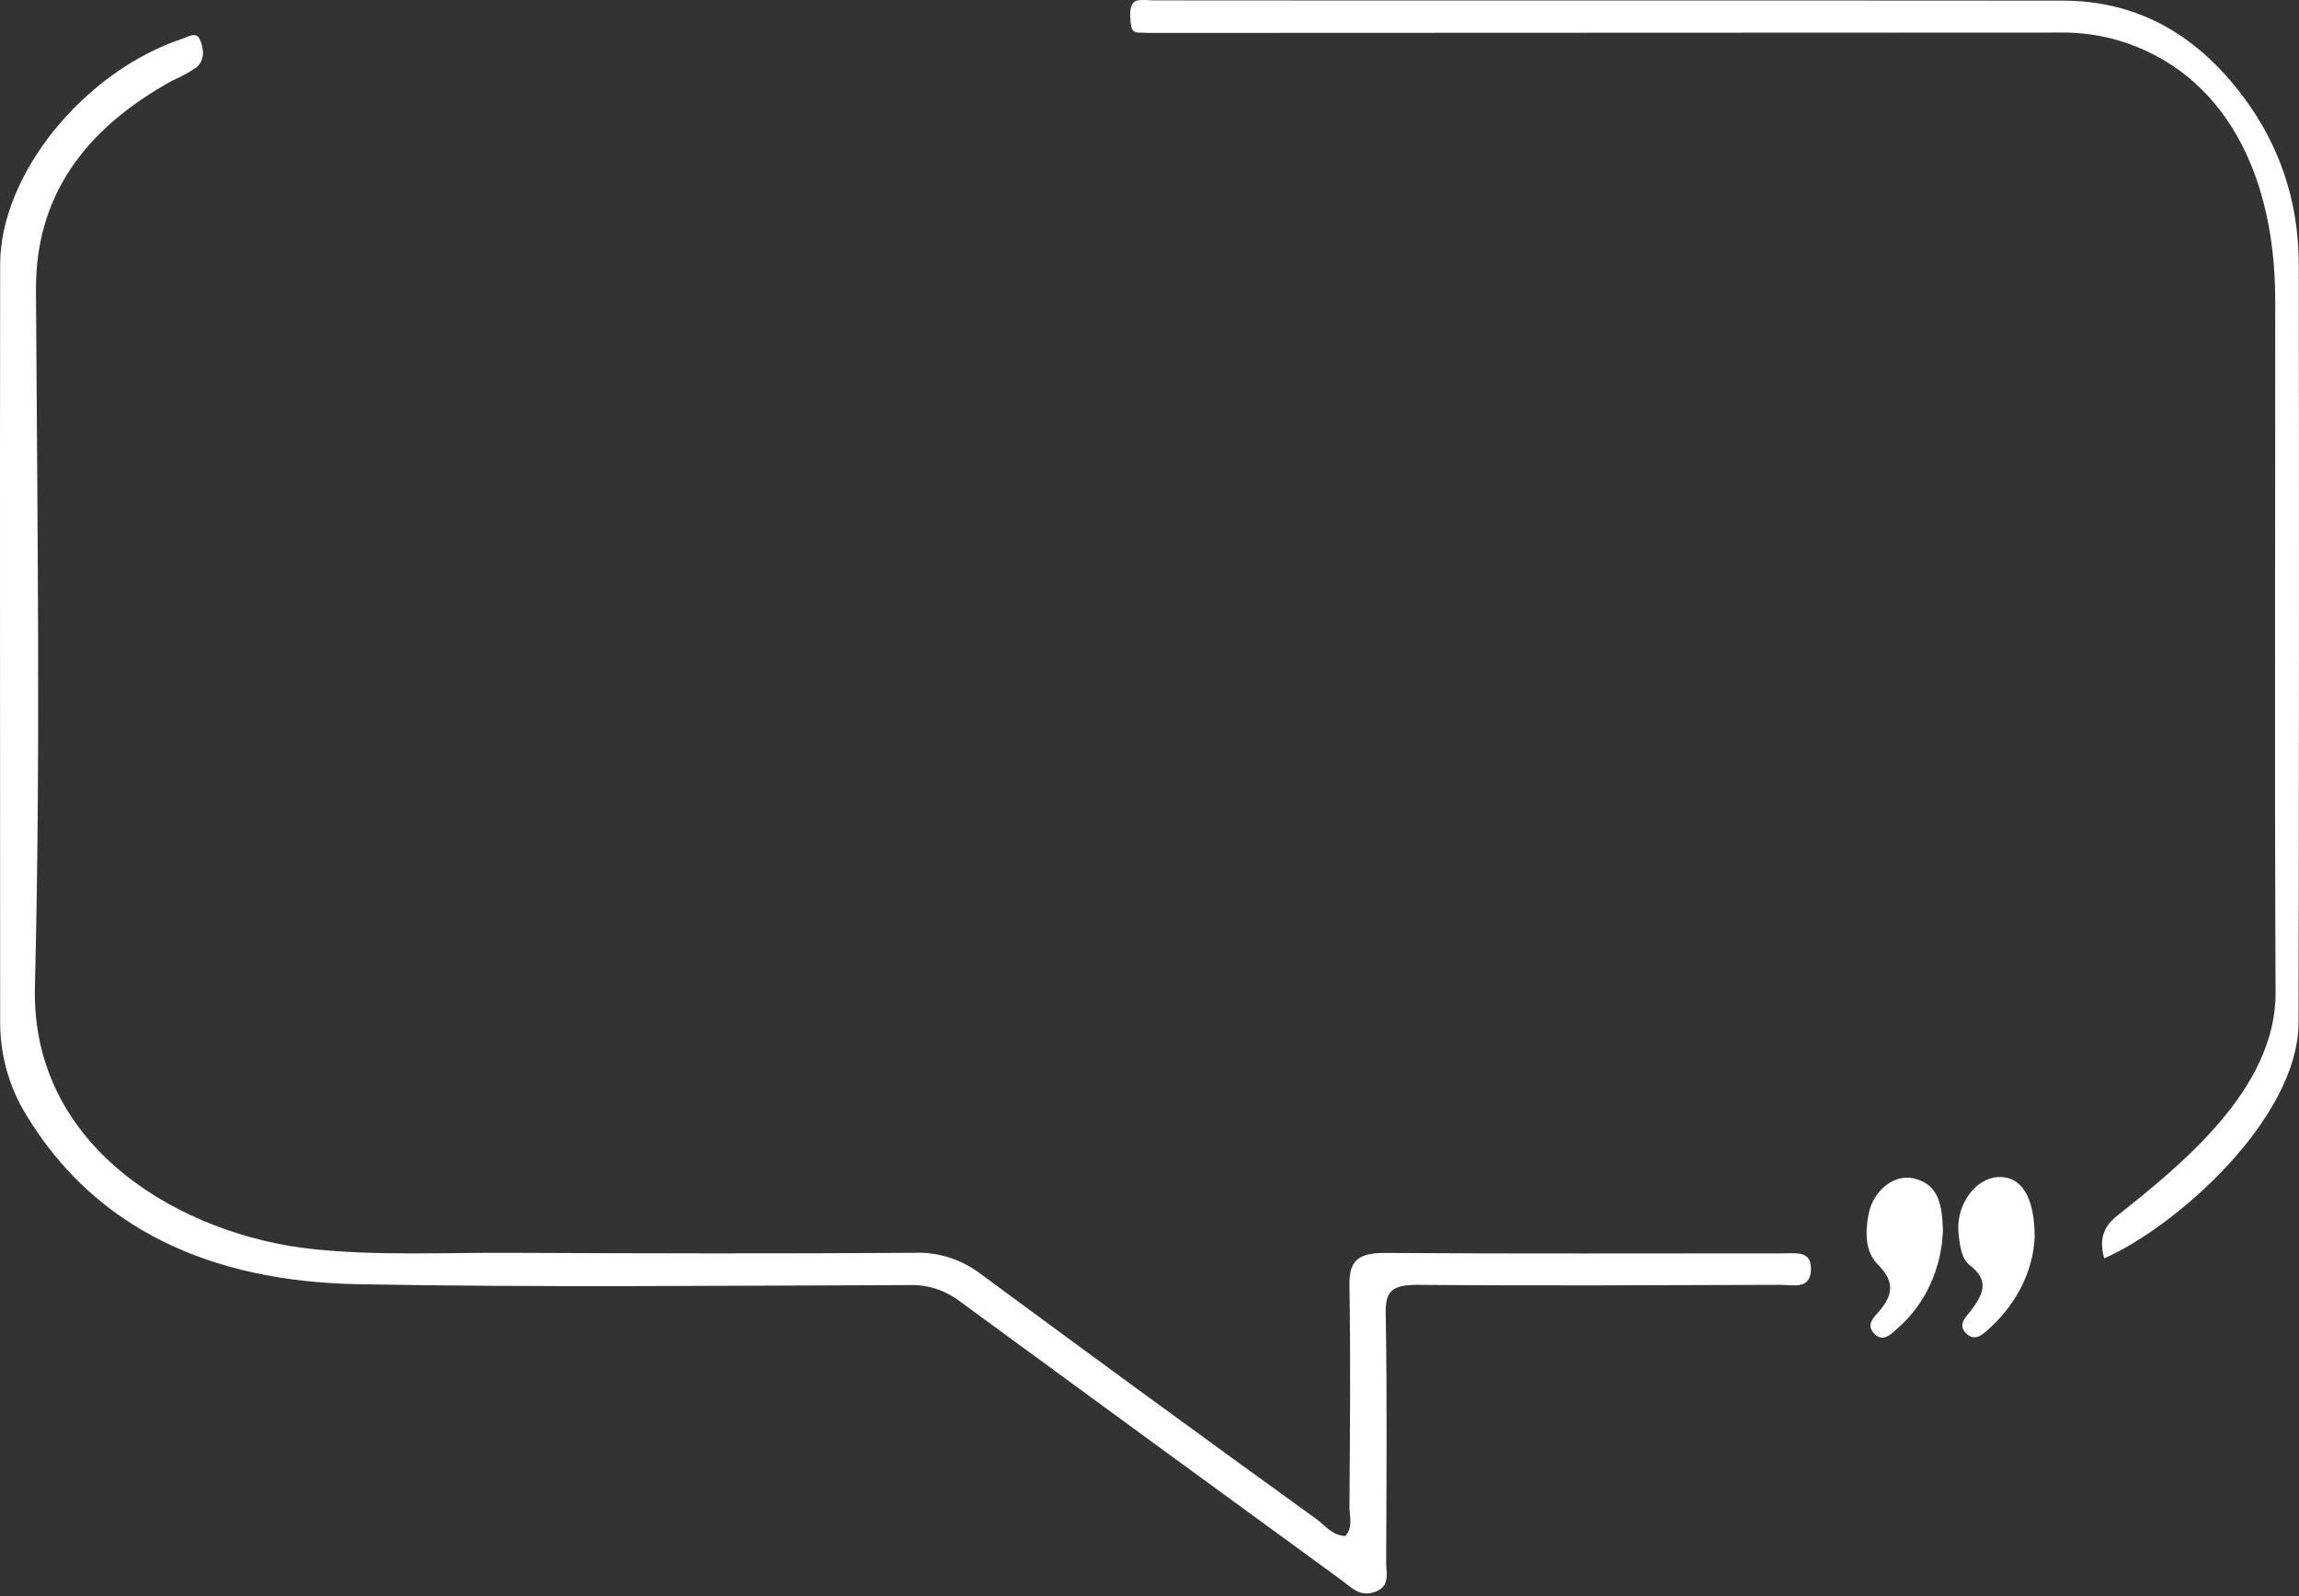 <svg width="537" height="373" viewBox="0 0 537 373" fill="currentColor" xmlns="http://www.w3.org/2000/svg">
<rect x="0" y="0" width="537" height="373" fill="#333333" stroke="none"/>
<path d="M314.238 358.889C316.126 356.783 315.195 354.368 315.208 352.163C315.324 334.85 315.479 317.536 315.208 300.209C315.13 294.901 316.876 292.697 323.535 292.739C354.465 292.964 385.409 292.823 416.339 292.837C419.507 292.837 423.192 292.107 422.998 296.727C422.804 301.347 418.86 300.195 415.925 300.195C387.723 300.279 359.521 300.434 331.332 300.195C324.996 300.125 323.574 301.782 323.677 306.893C324.014 326.312 323.846 345.732 323.781 365.138C323.781 367.595 324.79 370.614 321.195 371.92C317.6 373.225 315.609 370.838 313.359 369.196C283.575 347.497 253.834 325.765 224.137 304C220.702 301.41 216.588 300.095 212.409 300.251C169.427 300.364 126.432 300.841 83.463 300.041C49.391 299.395 22.236 287.235 6.06 260.373C2.119 253.98 0.022 246.457 0.034 238.763C0.034 179.789 -0.043 120.814 0.034 61.839C0.034 40.693 19.599 16.752 42.525 9.071C43.973 8.594 45.835 7.33 46.663 9.183C47.62 11.318 47.956 13.93 45.848 15.769C44.108 16.957 42.267 17.963 40.352 18.774C19.495 30.246 8.284 46.043 8.401 67.751C8.698 122.022 9.513 176.32 8.155 230.563C7.198 268.672 43.068 288.695 73.054 291.84C88.325 293.441 103.687 292.641 118.997 292.711C150.483 292.851 181.97 292.922 213.456 292.711C218.977 292.455 224.425 294.161 228.973 297.569C255.067 316.853 281.282 336.001 307.618 355.014C309.57 356.502 311.109 358.692 314.238 358.889Z" fill="white"/>
<path d="M491.496 294C490.221 289.29 491.407 286.493 494.744 283.878C509.005 272.518 531.636 254.57 531.53 231.949C531.286 178.075 531.473 124.187 531.449 70.271C531.449 37.64 517.197 15.118 492.899 8.918C488.889 7.969 484.845 7.532 480.799 7.61L269.98 7.694C268.575 7.694 267.154 7.694 265.749 7.61C263.986 7.455 264.124 5.586 264.019 3.969C263.913 2.352 264.124 0.384 265.749 0.089C266.978 -0.076 268.106 0.027 269.338 0.089C340.104 0.164 410.975 0.079 481.741 0.145C498.226 0.145 512.551 7.174 524.181 22.878C532.147 33.605 536.922 46.511 536.947 61.807C537.028 120.855 537.009 179.903 536.89 238.95C536.792 261.571 507.982 286.802 491.496 294Z" fill="white"/>
<path d="M453.826 287.362C453.699 291.759 452.702 296.075 450.904 300.016C449.106 303.958 446.548 307.434 443.404 310.208C441.84 311.612 439.939 313.761 437.805 311.612C435.672 309.464 437.805 307.694 438.982 306.304C442.318 302.401 442.486 299.284 438.581 295.394C435.581 292.403 435.659 287.727 436.499 283.501C437.573 278.151 442.473 274.261 446.96 275.315C453.245 276.733 453.607 282.279 453.826 287.362Z" fill="white"/>
<path d="M475.253 289.202C474.878 296.504 471.464 304.03 465.128 309.955C463.563 311.36 461.65 313.592 459.49 311.753C456.904 309.52 459.413 307.54 460.615 305.897C463.369 302.19 464.611 299.045 460.098 295.605C458.21 294.201 457.796 291.154 457.512 288.584C456.632 281.83 461.223 275.245 466.809 275.006C472.085 274.809 475.304 279.555 475.253 289.202Z" fill="white"/>
</svg>
